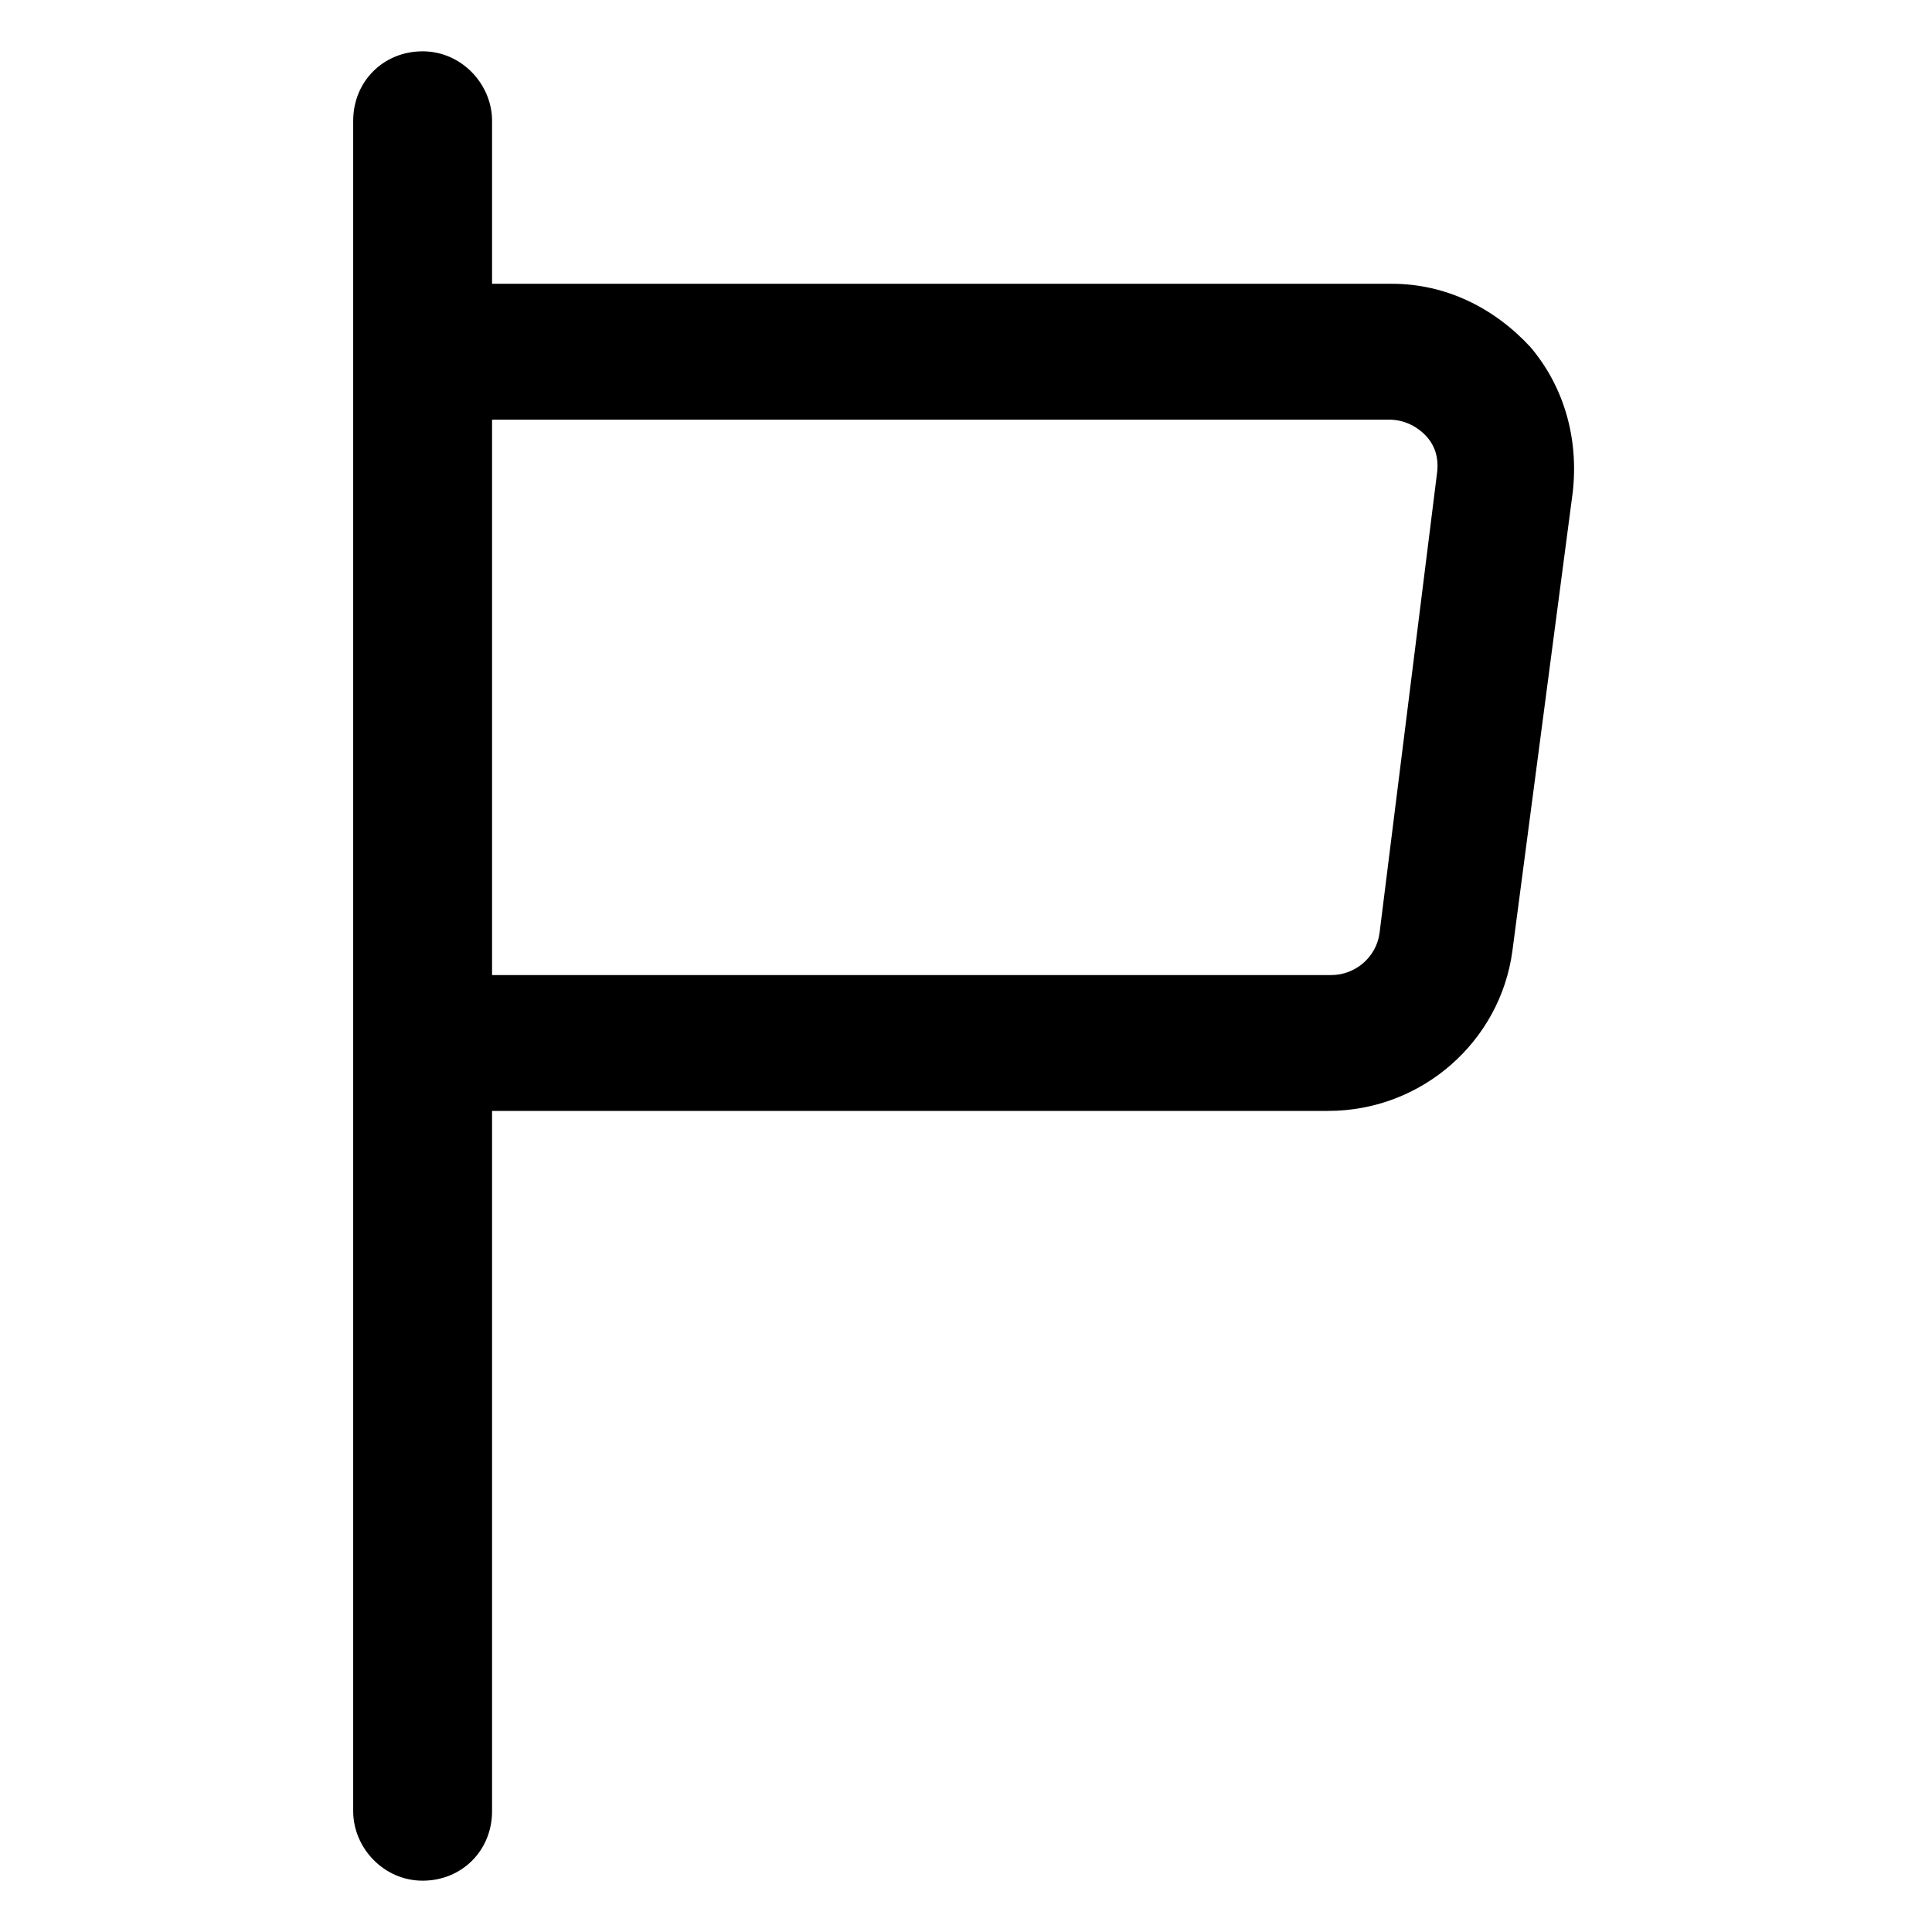 <?xml version="1.0" encoding="utf-8"?>
<!-- Generator: Adobe Illustrator 22.0.0, SVG Export Plug-In . SVG Version: 6.00 Build 0)  -->
<svg version="1.1" id="lni_lni-flag" xmlns="http://www.w3.org/2000/svg" xmlns:xlink="http://www.w3.org/1999/xlink" x="0px"
	 y="0px" viewBox="0 0 64 64" style="enable-background:new 0 0 64 64;" xml:space="preserve">
<path d="M50.7,11.5c-1.2-1.3-2.8-2.1-4.6-2.1H16.3V4c0-1.2-1-2.3-2.3-2.3s-2.3,1-2.3,2.3v56c0,1.2,1,2.3,2.3,2.3s2.3-1,2.3-2.3V36.8
	h27.7c3.1,0,5.7-2.3,6.1-5.3l2-15.2C52.3,14.5,51.8,12.8,50.7,11.5z M45.7,30.9c-0.1,0.8-0.8,1.4-1.6,1.4H16.3V13.9h29.7
	c0.6,0,1,0.3,1.2,0.5c0.2,0.2,0.5,0.6,0.4,1.3L45.7,30.9z"/>
</svg>
